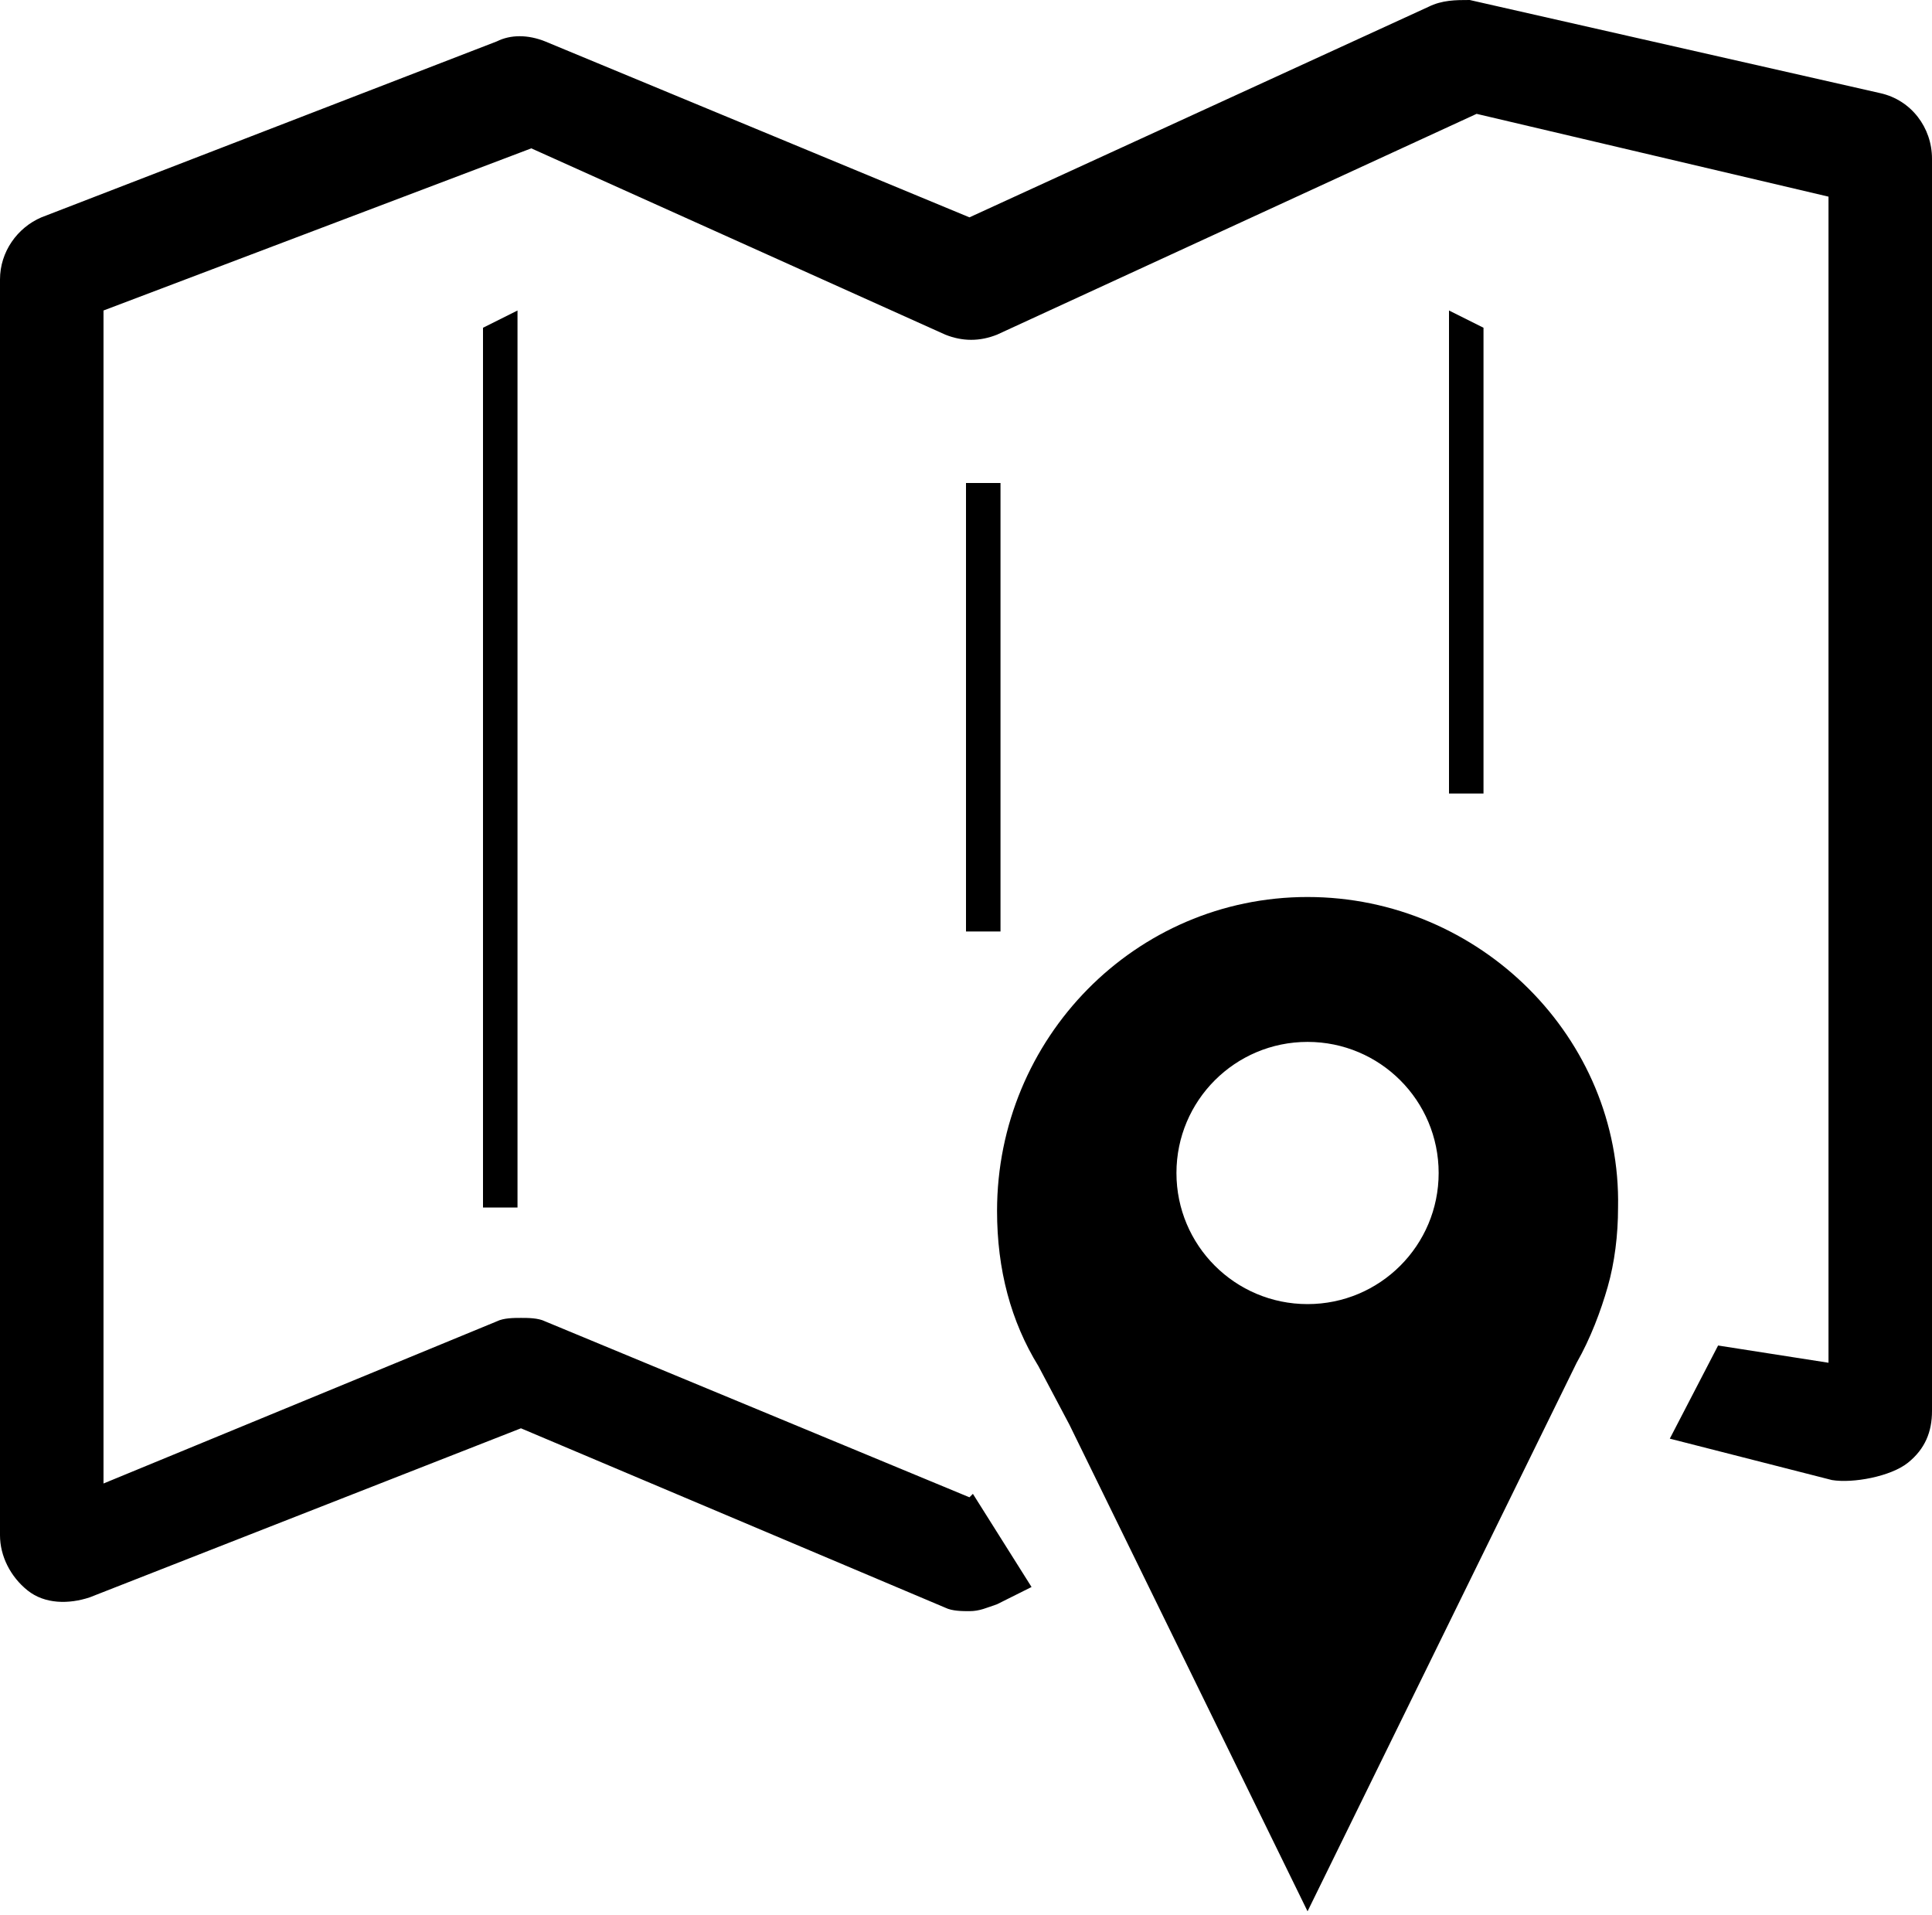 <svg xmlns="http://www.w3.org/2000/svg" width="56" height="55.5" viewBox="0 0 56 55.5">
    <path fill="currentColor" d="M42 9v14h1V9.5L42 9zm-14 5v13h1V14h-1zM14 9.5V35h1V9l-1 .5zM37.9 26c-5 0-9 4.1-9 9.1 0 1.7.4 3.2 1.2 4.5l.9 1.7 6.9 14.1 7.8-15.9c.4-.7.7-1.5.9-2.2.2-.7.3-1.5.3-2.3.1-4.9-4-9-9-9zm0 11.8c-2.1 0-3.8-1.7-3.8-3.8 0-2.1 1.7-3.8 3.8-3.8 2.1 0 3.8 1.7 3.8 3.8 0 2.1-1.7 3.8-3.8 3.8zM54.5 2.7L42.6 0c-.4 0-.8 0-1.2.2L28.1 6.3 15.8 1.2c-.5-.2-1-.2-1.4 0L1.2 6.3C.5 6.6 0 7.3 0 8.1v36.4c0 .6.3 1.2.8 1.6.5.4 1.2.4 1.8.2l12.5-4.9 12.3 5.2c.2.1.5.1.7.1.3 0 .5-.1.8-.2l1-.5-1.7-2.7-.1.1-12.3-5.1c-.2-.1-.5-.1-.7-.1-.2 0-.5 0-.7.1L3 43V9l12.4-4.7 12 5.4c.5.2 1 .2 1.5 0l13.9-6.4L53 5.7v33.8l-3.2-.5-1.4 2.7 4.7 1.2c.6.1 1.7-.1 2.2-.5.5-.4.7-.9.7-1.5V4.6c0-.9-.6-1.7-1.5-1.9z"/>
</svg>
